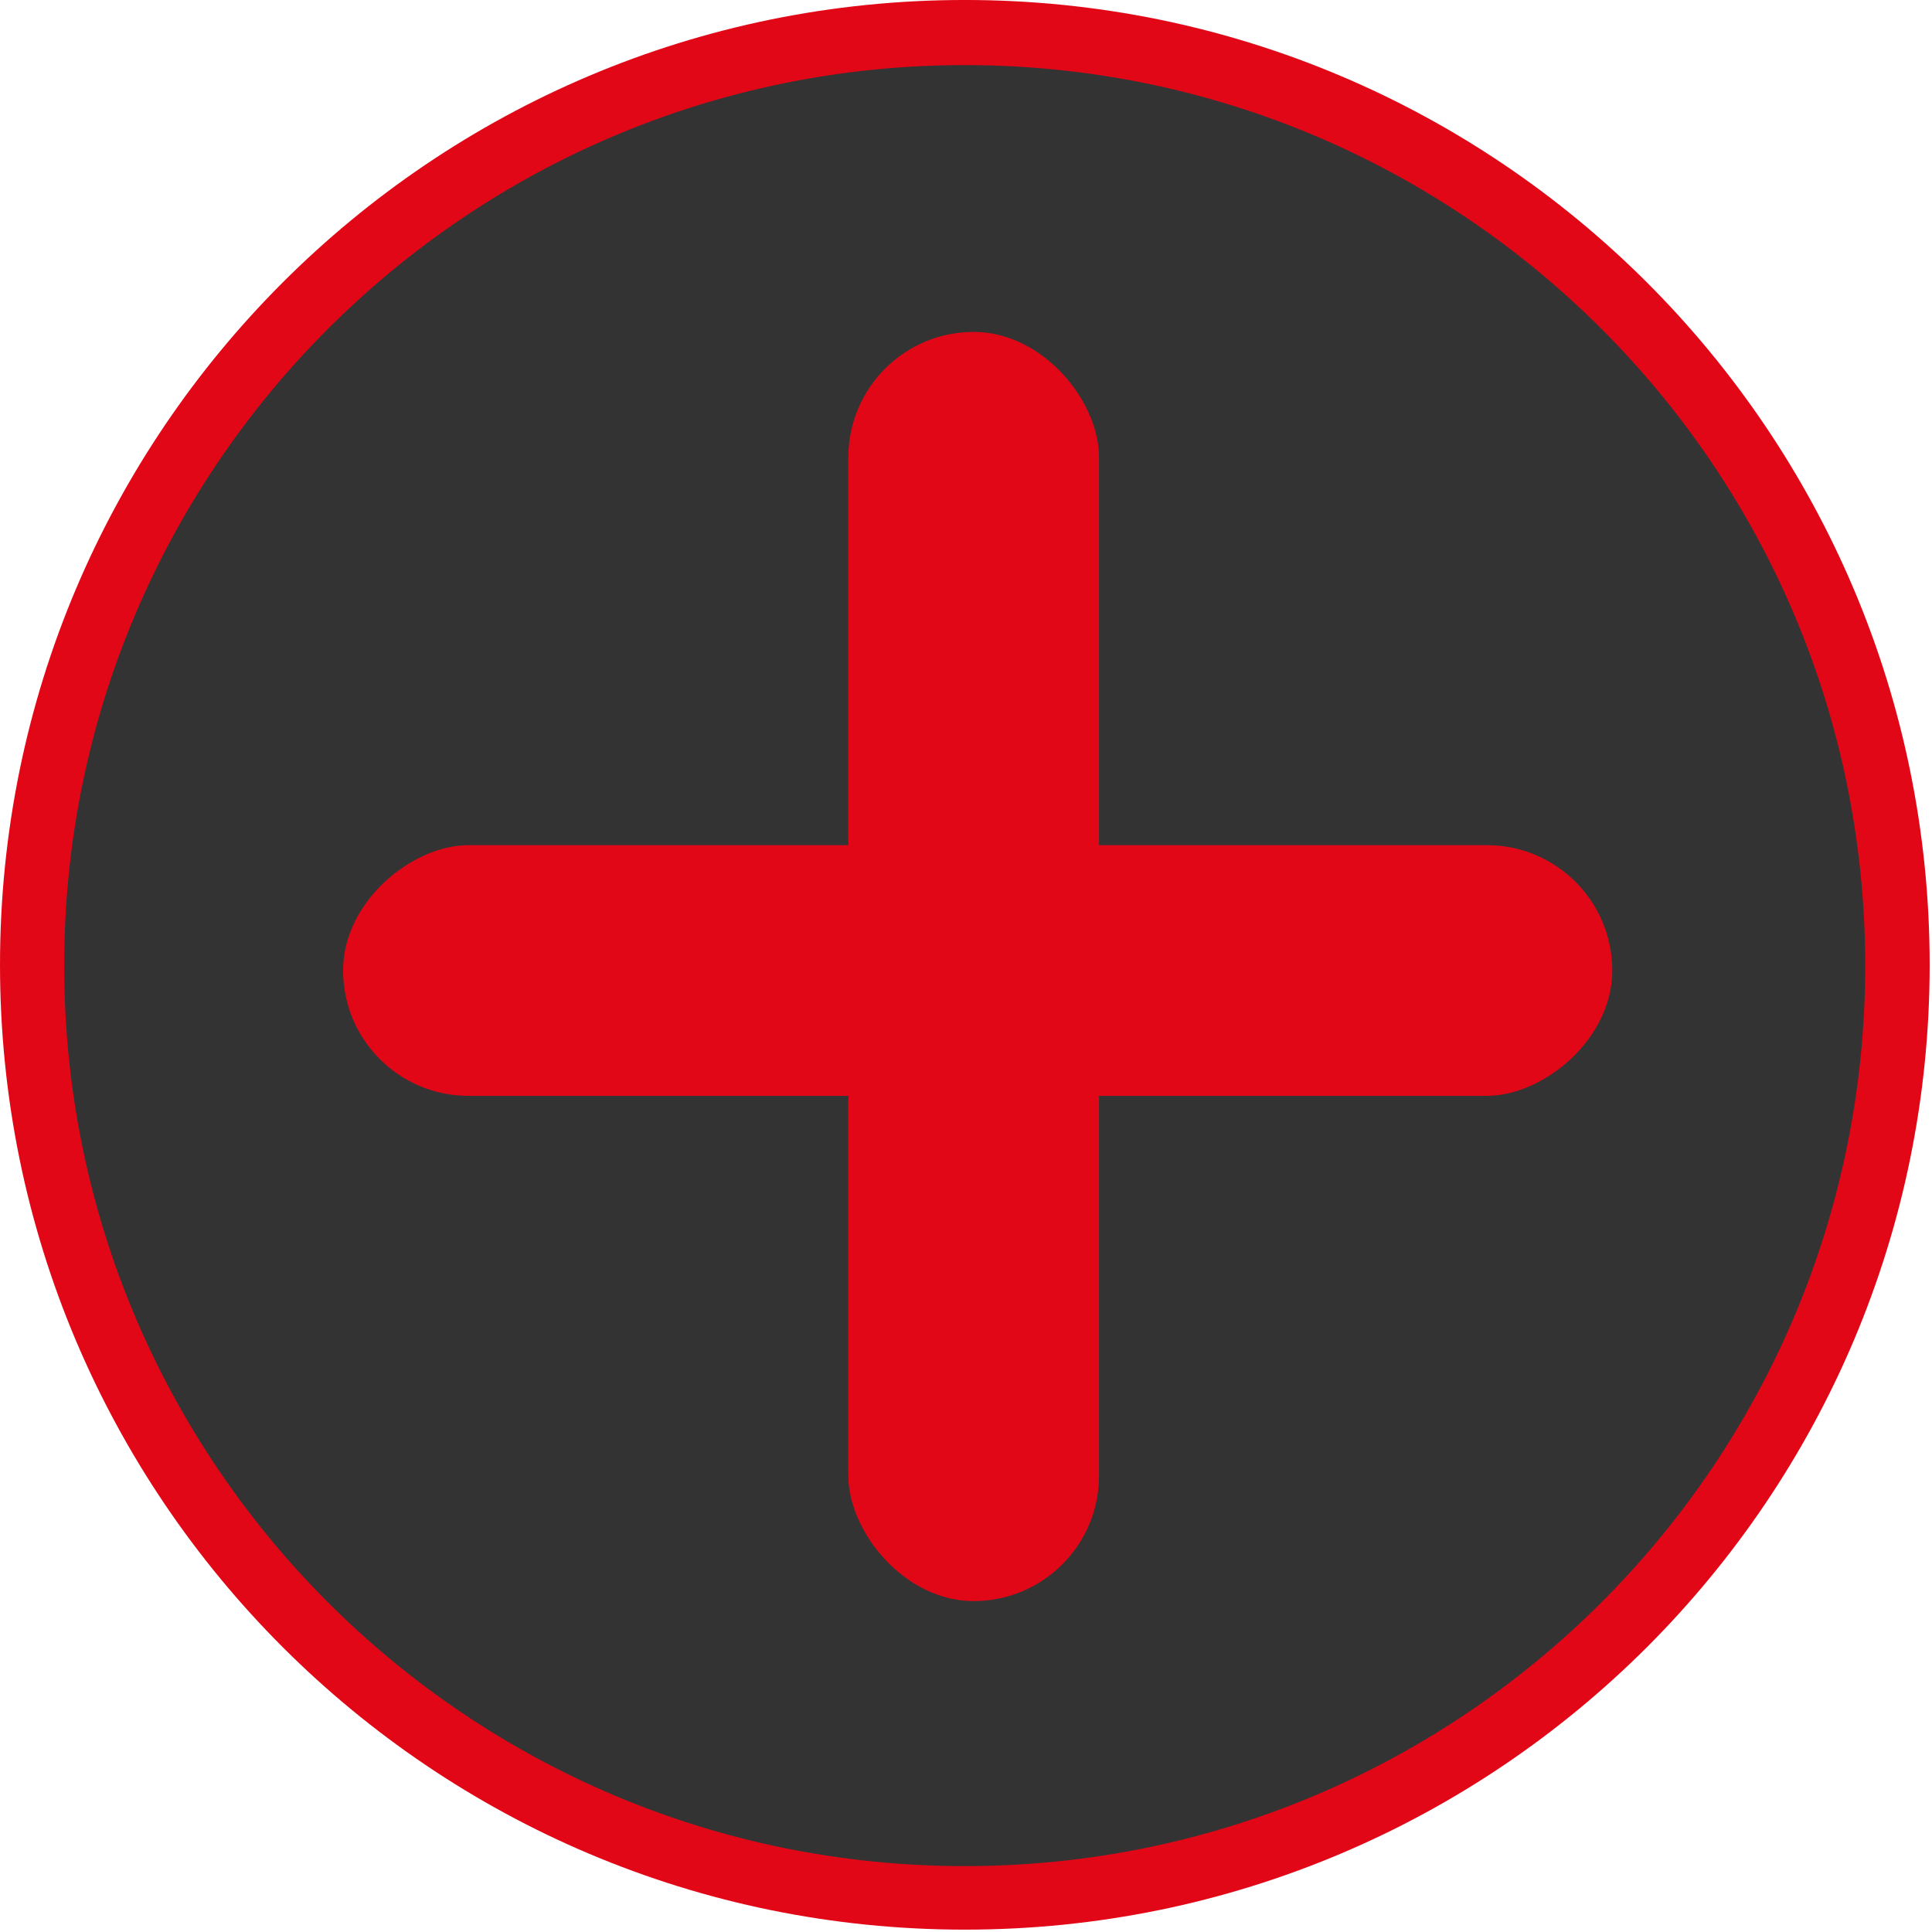 <?xml version="1.0" encoding="UTF-8" standalone="no"?>
<svg
	xmlns="http://www.w3.org/2000/svg"
	width="15.215"
	height="15.215">
	<g transform="translate(1.641,0.999)">
		<path
			style="fill:#e10717;fill-opacity:1"
			d="m 127.205,63.968 c 0,34.97 -28.349,63.319 -63.319,63.319 -34.97,0 -63.319,-28.349 -63.319,-63.319 0,-34.97 28.349,-63.319 63.319,-63.319 34.97,0 63.319,28.349 63.319,63.319 z"
			transform="matrix(0.12,0,0,0.12,-1.709,-1.077)" />
		<path
			style="fill:#333333"
			d="m 127.205,63.968 c 0,34.97 -28.349,63.319 -63.319,63.319 -34.97,0 -63.319,-28.349 -63.319,-63.319 0,-34.97 28.349,-63.319 63.319,-63.319 34.97,0 63.319,28.349 63.319,63.319 z"
			transform="matrix(0.112,0,0,0.112,-1.199,-0.559)" />
		<rect
			style="fill:#e10717;fill-opacity:1"
			width="1.974"
			height="9.995"
			x="5.04"
			y="1.615"
			ry="0.987" />
		<rect
			style="fill:#e10717;fill-opacity:1"
			width="1.974"
			height="9.995"
			x="5.657"
			y="-11.056"
			ry="0.987"
			transform="matrix(0,1,-1,0,0,0)" />
	</g>
</svg>
